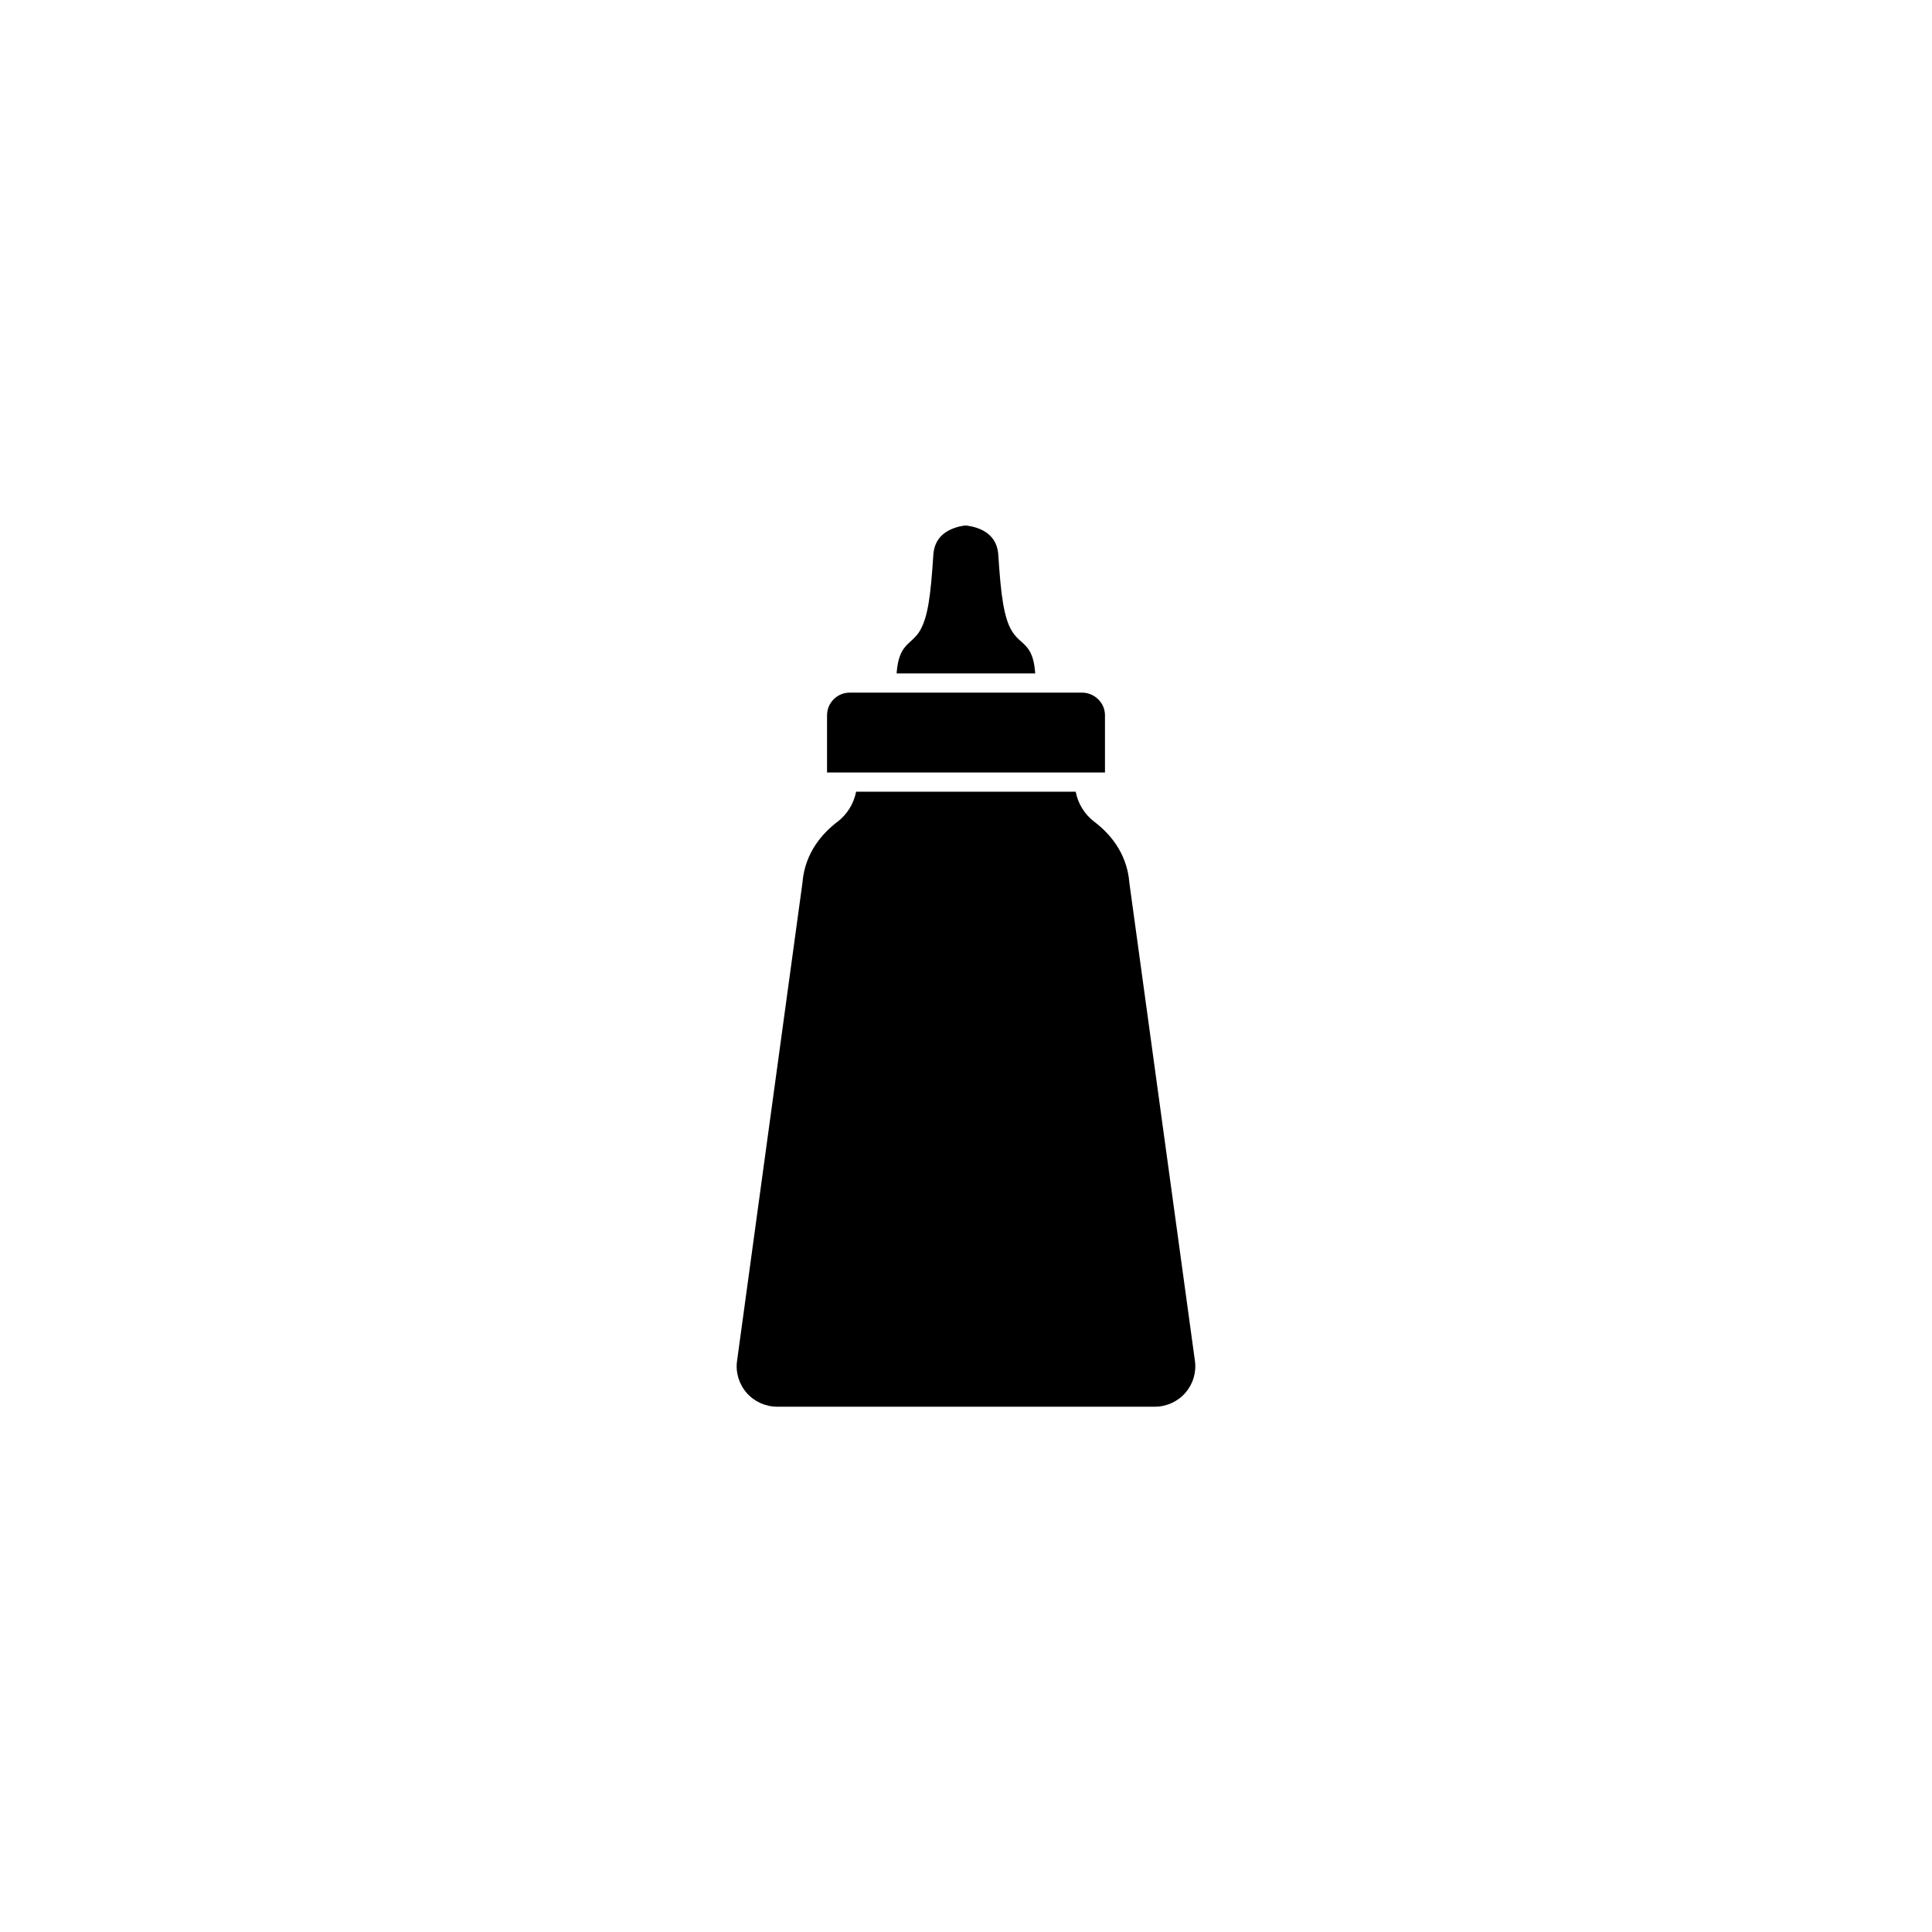 <?xml version="1.0" encoding="UTF-8"?>
<!-- Uploaded to: ICON Repo, www.iconrepo.com, Generator: ICON Repo Mixer Tools -->
<svg fill="#000000" width="800px" height="800px" version="1.1" viewBox="144 144 512 512" xmlns="http://www.w3.org/2000/svg">
 <g>
  <path d="m418.34 322.46h-36.727c0.402-5.492 2.066-7.004 3.68-8.465 0.805-0.754 1.715-1.562 2.418-2.719 2.215-3.68 2.922-9.422 3.629-20.152 0.203-3.125 1.613-5.289 4.281-6.648 1.914-0.957 3.879-1.211 4.332-1.211 0.453 0.051 2.418 0.25 4.332 1.211 2.672 1.359 4.082 3.527 4.281 6.648 0.352 5.391 0.707 9.523 1.258 12.746 0.555 3.223 1.258 5.594 2.367 7.406 0.707 1.16 1.613 2.016 2.418 2.719 1.668 1.465 3.379 3.023 3.731 8.465z"/>
  <path d="m436.83 333.55v15.164h-73.656v-15.164c0-3.273 2.672-5.996 5.996-5.996h61.668c3.269 0.051 5.992 2.719 5.992 5.996z"/>
  <path d="m458.14 513.11c-2.016 2.316-4.988 3.68-8.062 3.68l-100.16-0.004c-3.074 0-6.047-1.359-8.062-3.68-2.016-2.316-2.973-5.441-2.519-8.516l17.336-126.75v-0.102c0.707-7.91 5.391-13 9.219-15.922 2.621-1.965 4.383-4.887 4.988-8.012h58.191c0.605 3.176 2.367 6.047 4.988 8.012 3.777 2.871 8.516 7.961 9.219 15.922v0.102l17.383 126.76c0.449 3.074-0.508 6.195-2.523 8.516z"/>
 </g>
</svg>